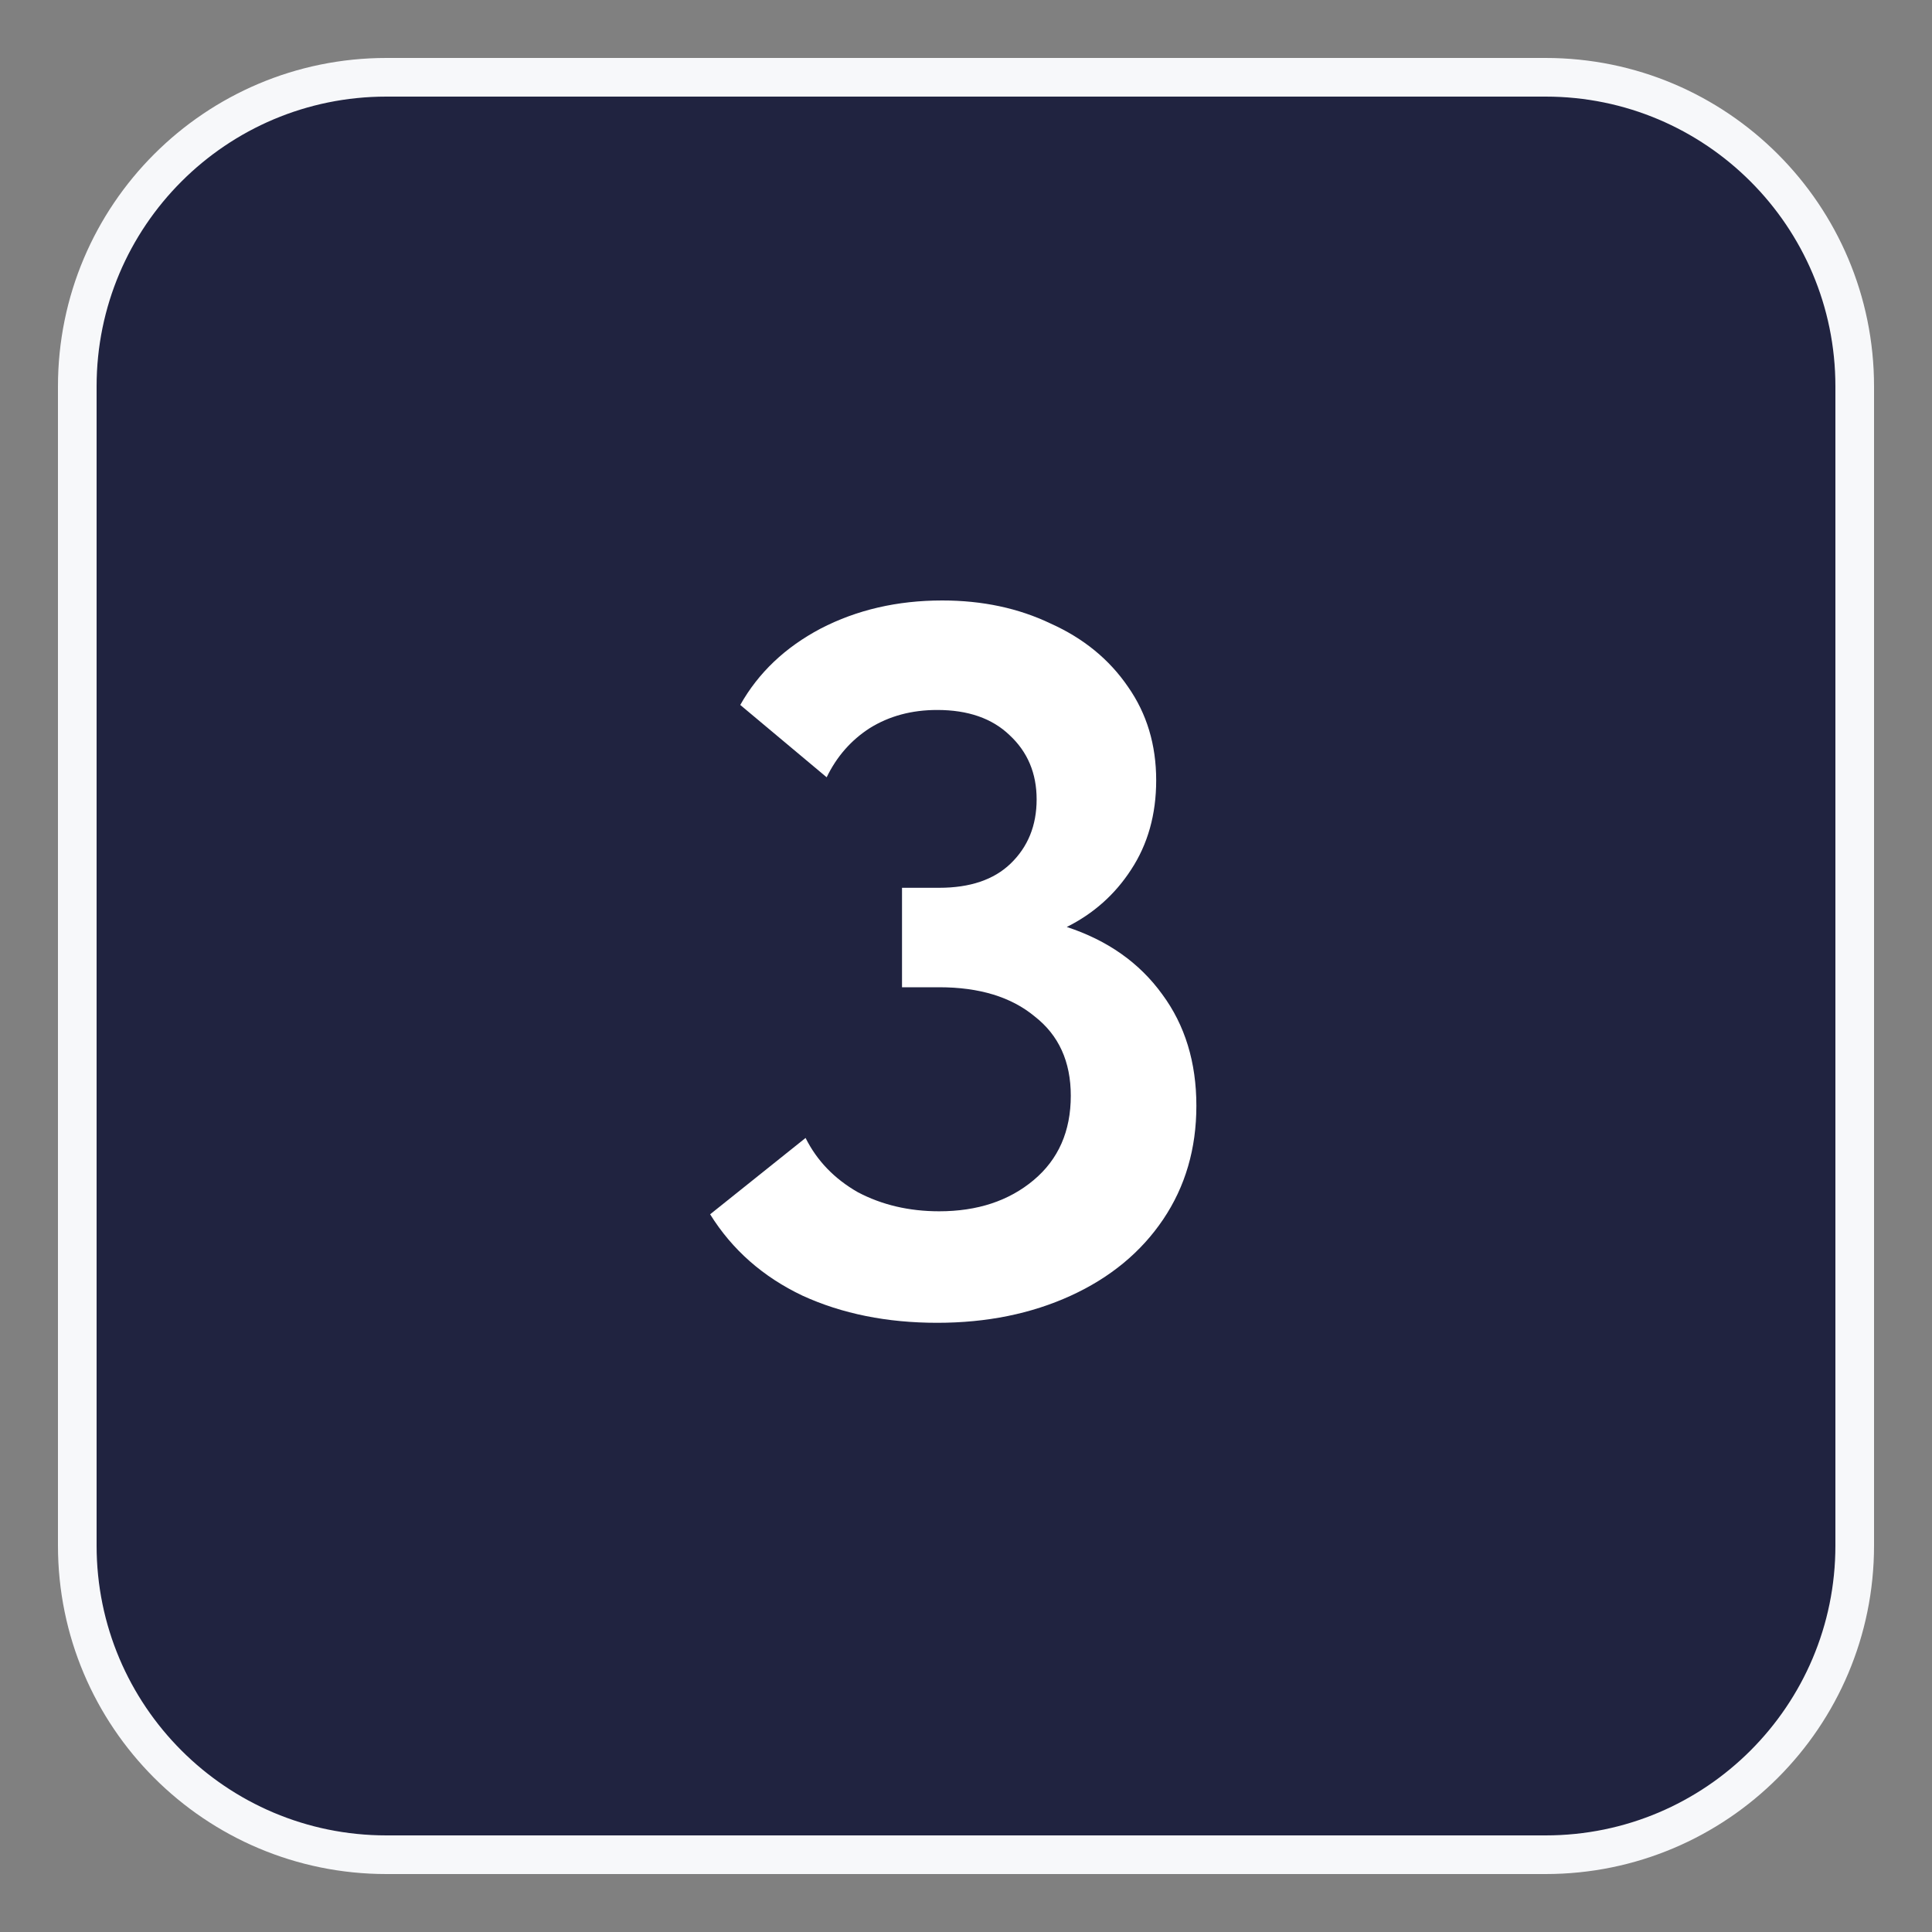 <?xml version="1.0" encoding="UTF-8"?> <svg xmlns="http://www.w3.org/2000/svg" width="200" height="200" viewBox="0 0 200 200" fill="none"><rect x="0" y="0" width="200" height="200" fill="#808080" stroke="none"/> <g clip-path="url(#clip0_292_304)"> <path d="M160 8H40C22.327 8 8 22.327 8 40V160C8 177.673 22.327 192 40 192H160C177.673 192 192 177.673 192 160V40C192 22.327 177.673 8 160 8Z" fill="#202340" stroke="#F7F8FA" stroke-width="4"></path> <path d="M123.848 114.472C123.848 118.909 122.704 122.827 120.416 126.224C118.128 129.621 114.939 132.256 110.848 134.128C106.757 136 102.147 136.936 97.016 136.936C91.816 136.936 87.171 136 83.08 134.128C78.989 132.187 75.8 129.379 73.512 125.704L83.392 117.8C84.57 120.157 86.373 122.029 88.8 123.416C91.296 124.733 94.104 125.392 97.224 125.392C101.176 125.392 104.435 124.317 107 122.168C109.565 120.019 110.848 117.107 110.848 113.432C110.848 109.896 109.6 107.157 107.104 105.216C104.677 103.205 101.384 102.2 97.224 102.2H93.376V91.904H97.224C100.413 91.904 102.875 91.072 104.608 89.408C106.411 87.675 107.312 85.456 107.312 82.752C107.312 80.048 106.376 77.829 104.504 76.096C102.701 74.363 100.205 73.496 97.016 73.496C94.381 73.496 92.058 74.12 90.048 75.368C88.106 76.616 86.616 78.315 85.576 80.464L76.632 72.976C78.504 69.648 81.277 67.013 84.952 65.072C88.696 63.131 92.891 62.16 97.536 62.16C101.696 62.16 105.44 62.957 108.768 64.552C112.165 66.077 114.835 68.261 116.776 71.104C118.717 73.877 119.688 77.101 119.688 80.776C119.688 84.312 118.821 87.397 117.088 90.032C115.424 92.597 113.205 94.573 110.432 95.96C114.661 97.347 117.955 99.669 120.312 102.928C122.669 106.117 123.848 109.965 123.848 114.472Z" fill="white"></path> </g> <defs> <clipPath id="clip0_292_304"> <rect width="50" height="50" fill="white" transform="scale(4)"></rect> </clipPath> </defs> </svg> 